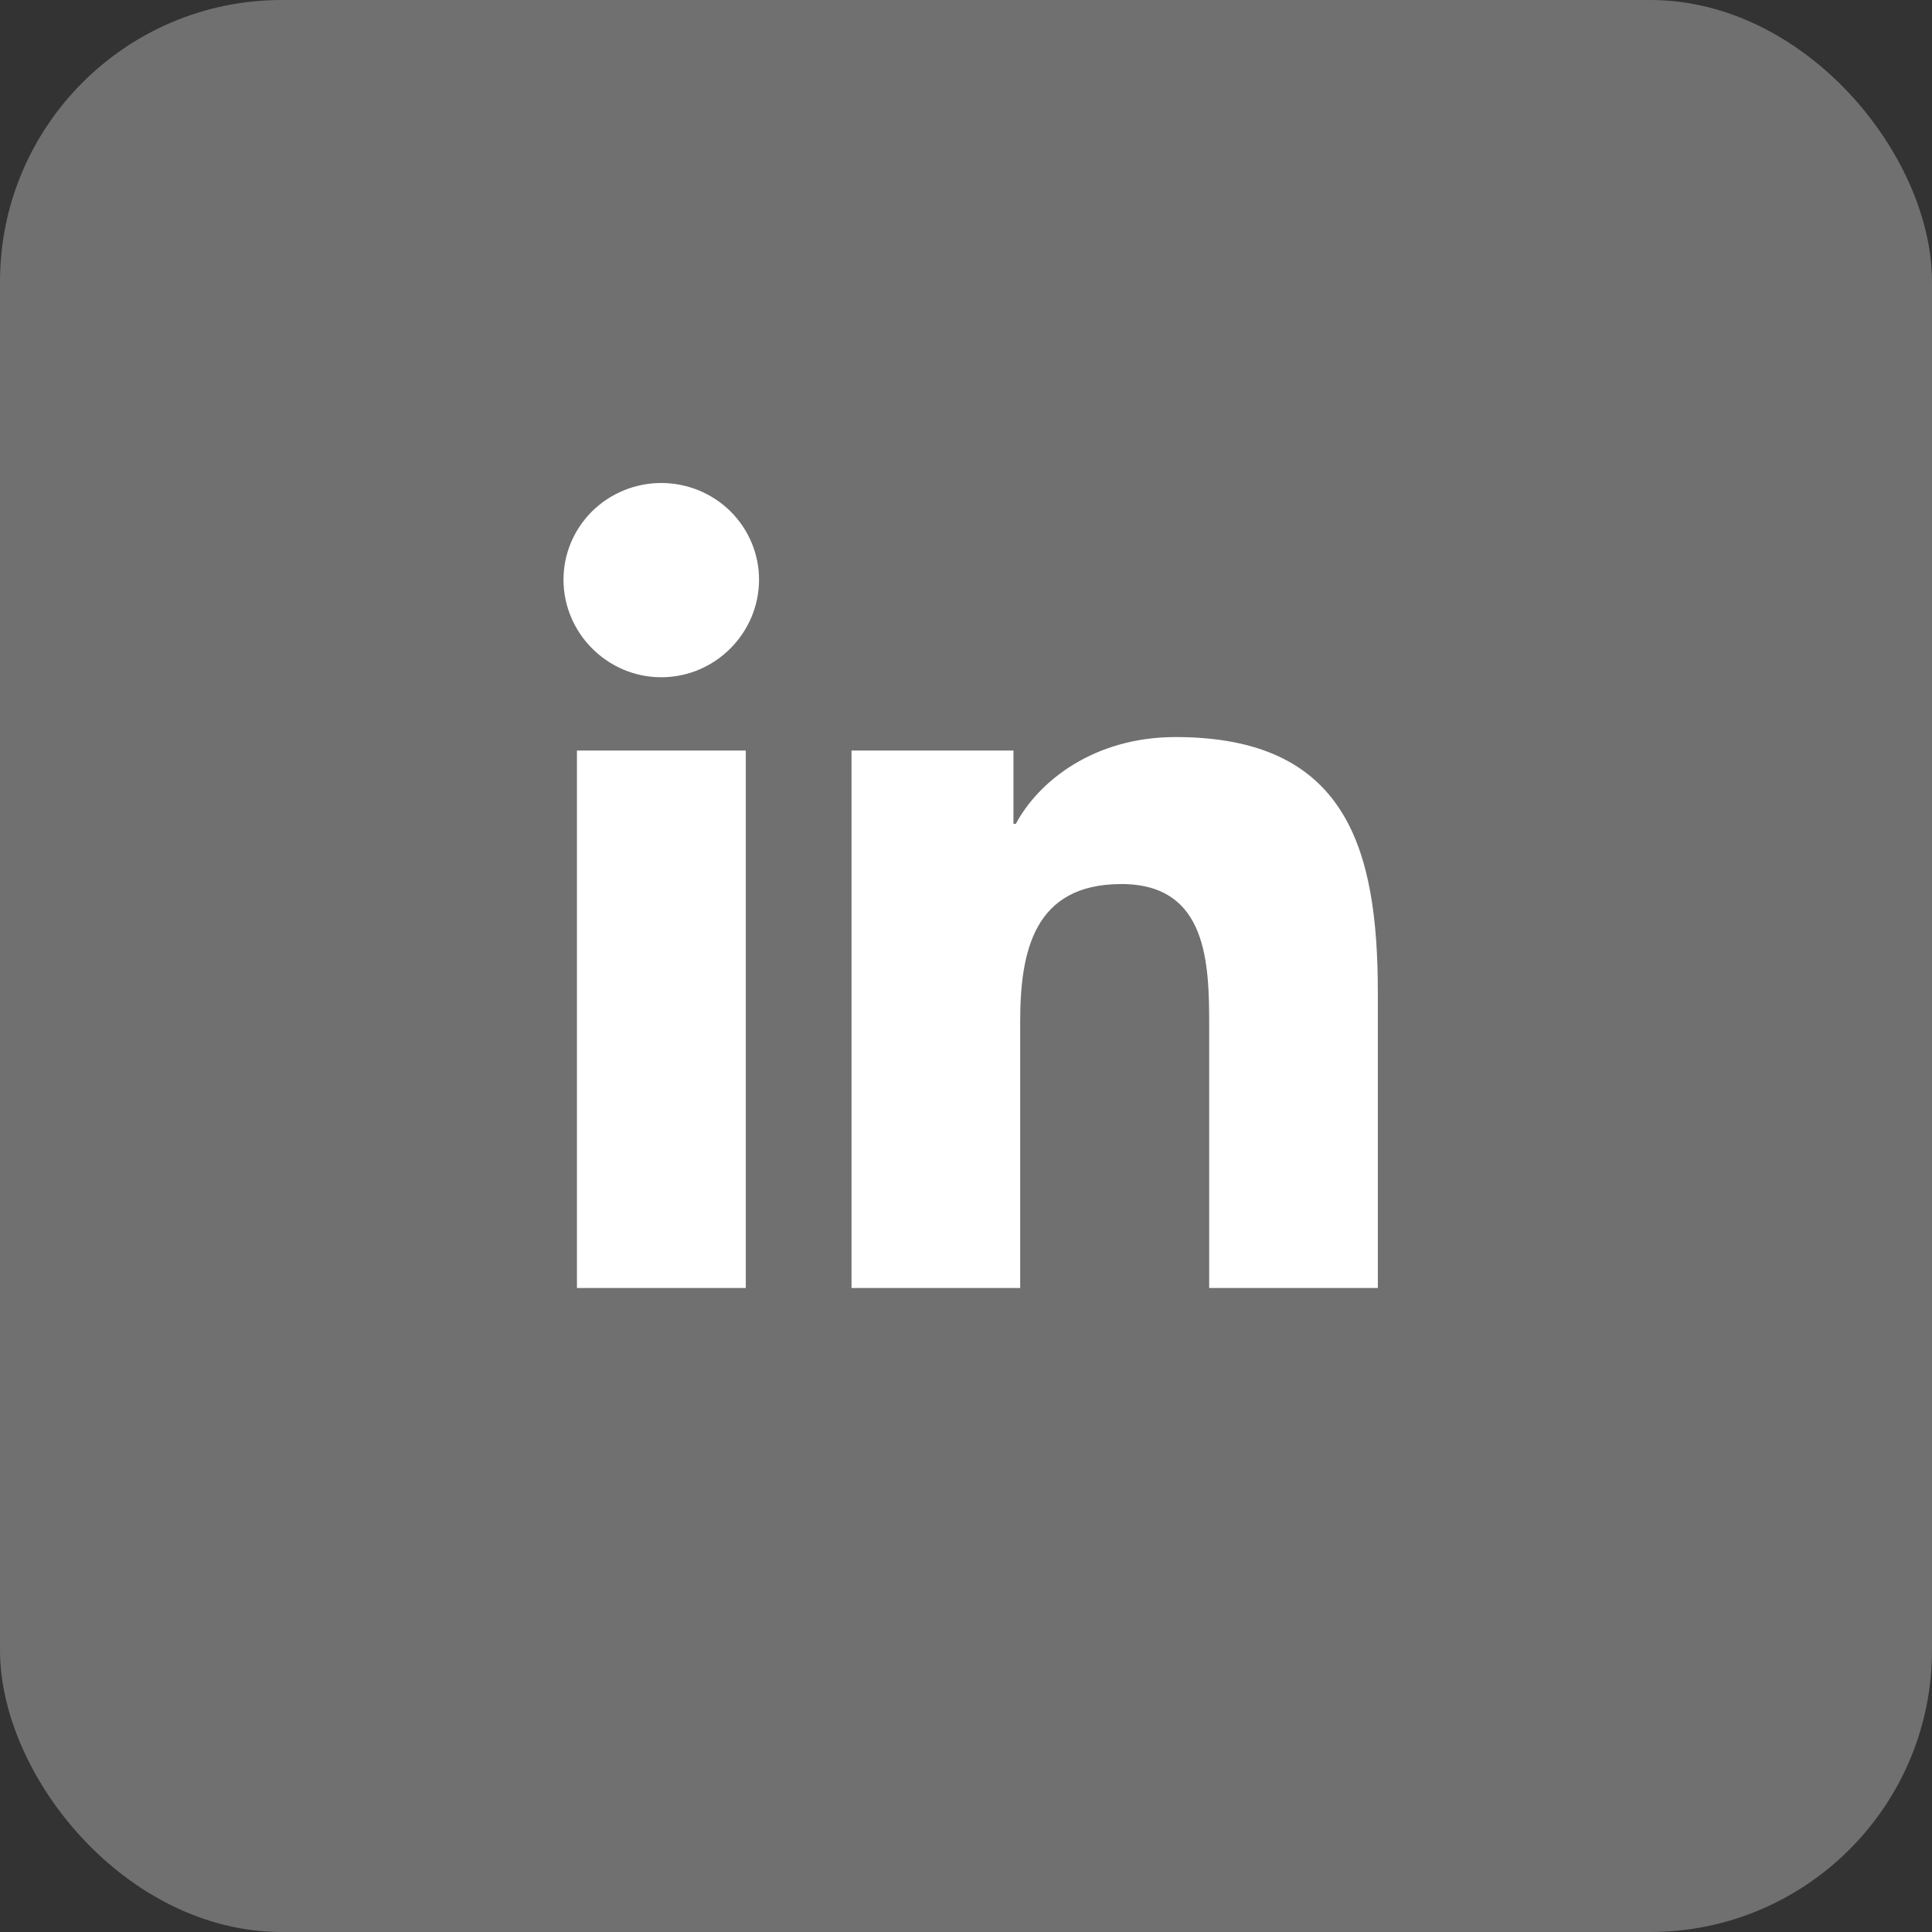 <svg width="48" height="48" viewBox="0 0 48 48" fill="none" xmlns="http://www.w3.org/2000/svg">
<rect x="0" y="0" width="48" height="48" fill="#333333" stroke="none"/>
<rect width="48" height="48" rx="7" fill="white" fill-opacity="0.3"/>
<path d="M18.529 32H14.334V18.647H18.529V32ZM16.429 16.826C15.088 16.826 14 15.727 14 14.401C14 13.764 14.256 13.154 14.711 12.703C15.167 12.253 15.785 12 16.429 12C17.073 12 17.691 12.253 18.147 12.703C18.602 13.154 18.858 13.764 18.858 14.401C18.858 15.727 17.77 16.826 16.429 16.826ZM34.228 32H30.042V25.5C30.042 23.951 30.011 21.964 27.861 21.964C25.68 21.964 25.346 23.647 25.346 25.388V32H21.156V18.647H25.179V20.468H25.238C25.798 19.419 27.166 18.312 29.207 18.312C33.452 18.312 34.232 21.076 34.232 24.665V32H34.228Z" fill="white"/>
</svg>

